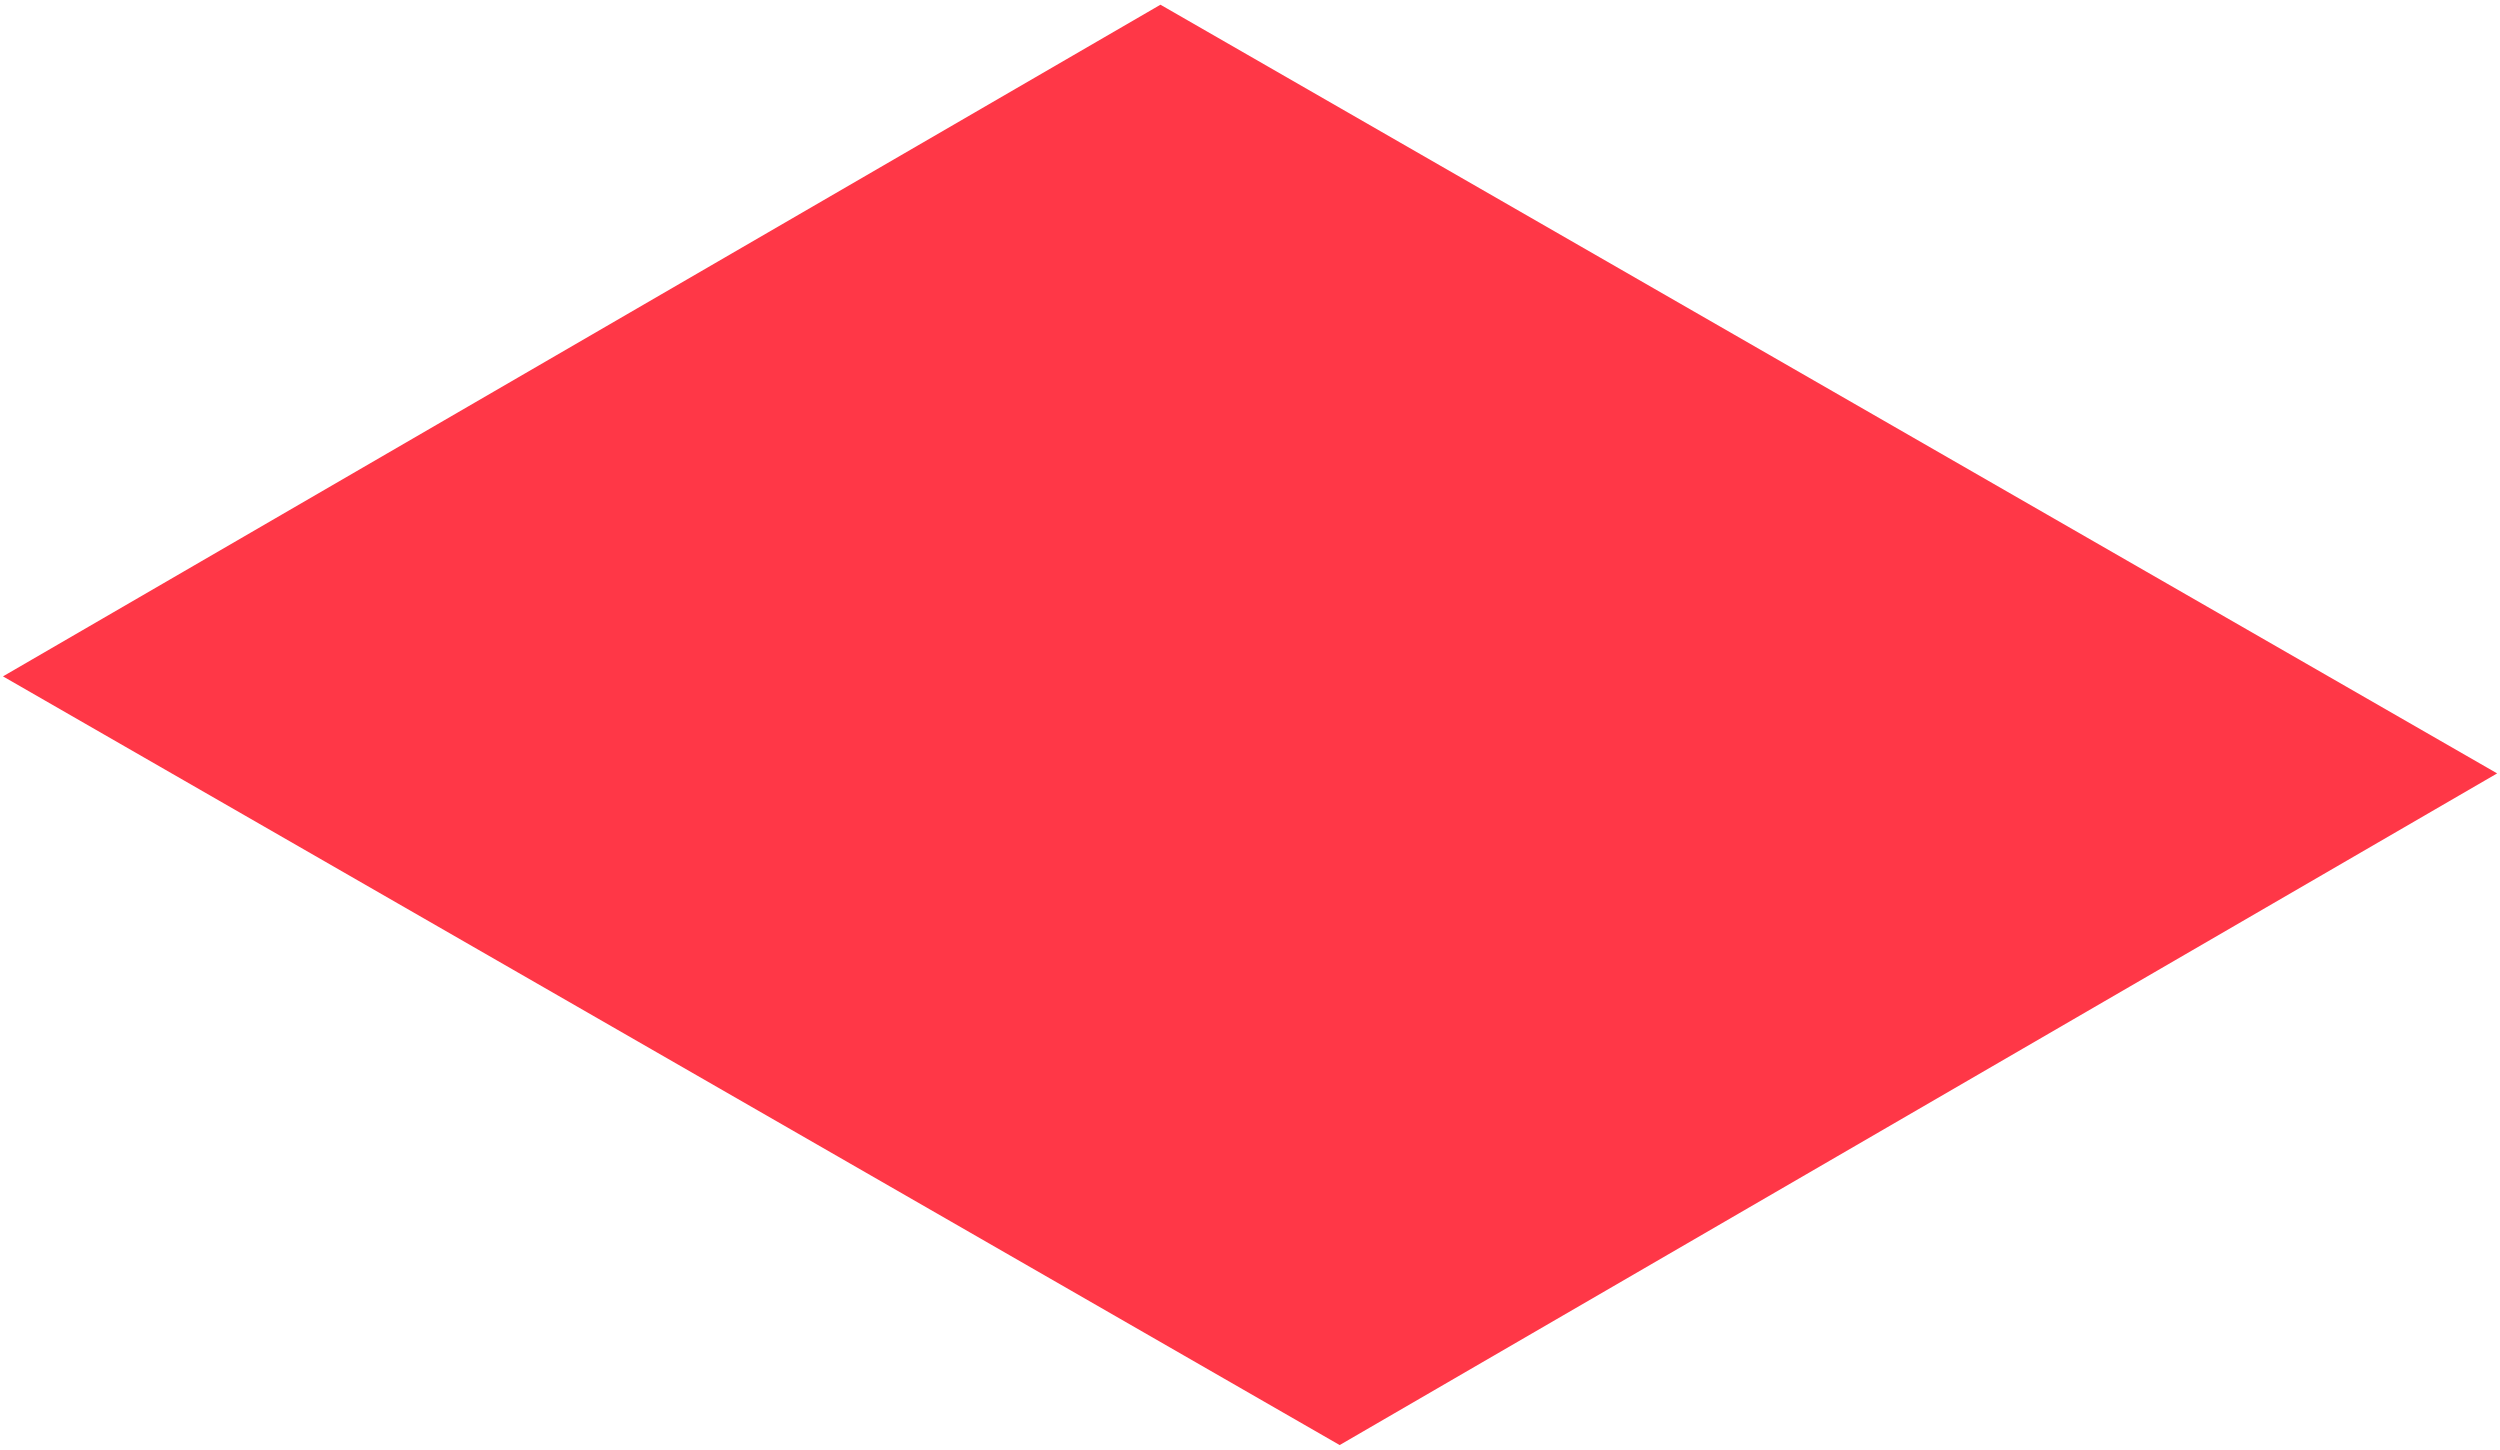 <?xml version="1.0" encoding="UTF-8"?> <svg xmlns="http://www.w3.org/2000/svg" width="507" height="294" viewBox="0 0 507 294" fill="none"> <path d="M0.604 137.169L235.339 0.955L506.42 156.845L271.685 293.058L0.604 137.169Z" fill="#FF3747"></path> </svg> 